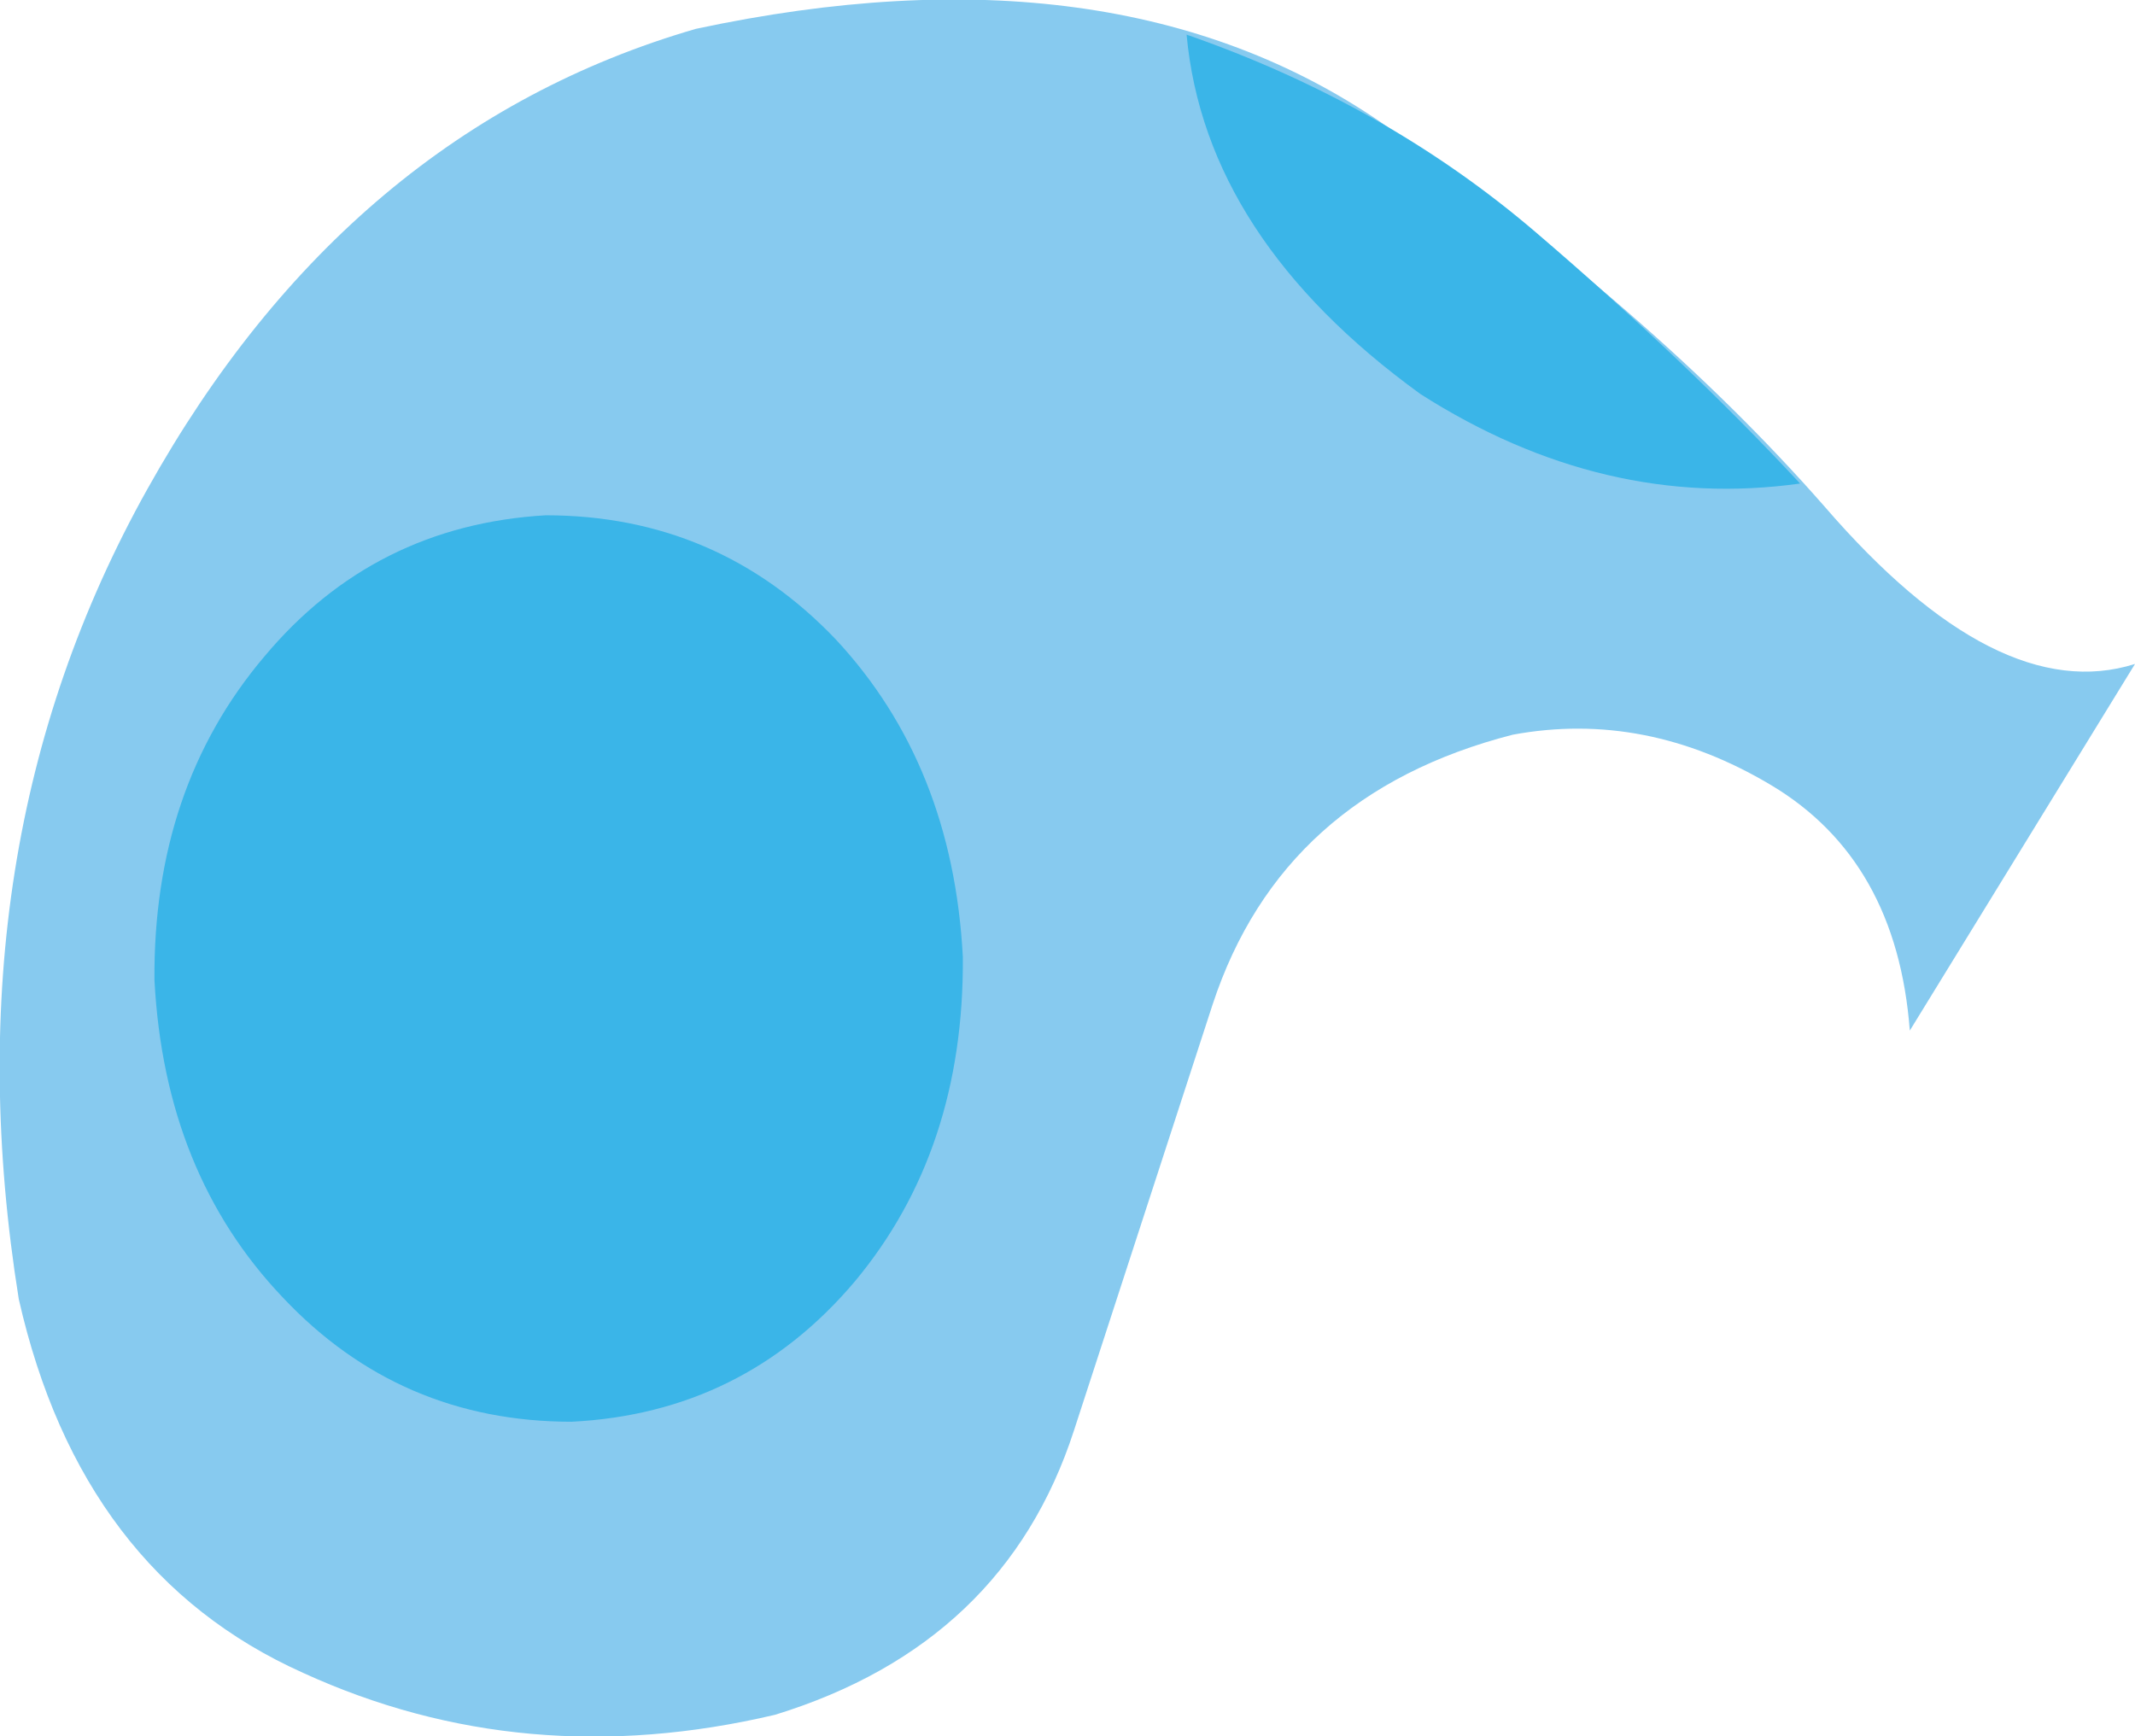 <?xml version="1.0" encoding="UTF-8" standalone="no"?>
<svg xmlns:xlink="http://www.w3.org/1999/xlink" height="60.15px" width="73.95px" xmlns="http://www.w3.org/2000/svg">
  <g transform="matrix(1.0, 0.0, 0.0, 1.0, 84.45, 50.1)">
    <path d="M-42.45 -15.3 L-47.25 -0.55 Q-49.65 6.85 -57.6 9.3 -66.3 11.35 -73.95 7.85 -81.65 4.4 -83.8 -5.1 -86.3 -20.7 -79.35 -33.15 -72.4 -45.6 -60.35 -49.1 -45.85 -52.2 -36.6 -45.85 -27.3 -39.45 -21.25 -32.55 -15.25 -25.6 -10.5 -27.1 L-18.3 -14.4 Q-18.75 -20.3 -23.1 -22.9 -27.45 -25.5 -32.05 -24.65 -40.05 -22.6 -42.45 -15.3" fill="#87caef" fill-rule="evenodd" stroke="none"/>
    <path d="M-35.25 -36.45 Q-42.7 -41.85 -43.35 -48.9 -36.45 -46.5 -31.25 -42.05 -26.05 -37.6 -22.1 -33.35 -28.9 -32.4 -35.25 -36.45" fill="#3ab5e8" fill-rule="evenodd" stroke="none"/>
    <path d="M-51.1 -16.95 Q-51.05 -10.25 -54.85 -5.7 -58.7 -1.15 -64.65 -0.85 -70.6 -0.85 -74.65 -5.15 -78.75 -9.45 -79.1 -16.15 -79.15 -22.8 -75.3 -27.35 -71.5 -31.9 -65.55 -32.25 -59.6 -32.25 -55.5 -27.95 -51.45 -23.6 -51.1 -16.95" fill="#3ab5e8" fill-rule="evenodd" stroke="none"/>
  </g>
</svg>
